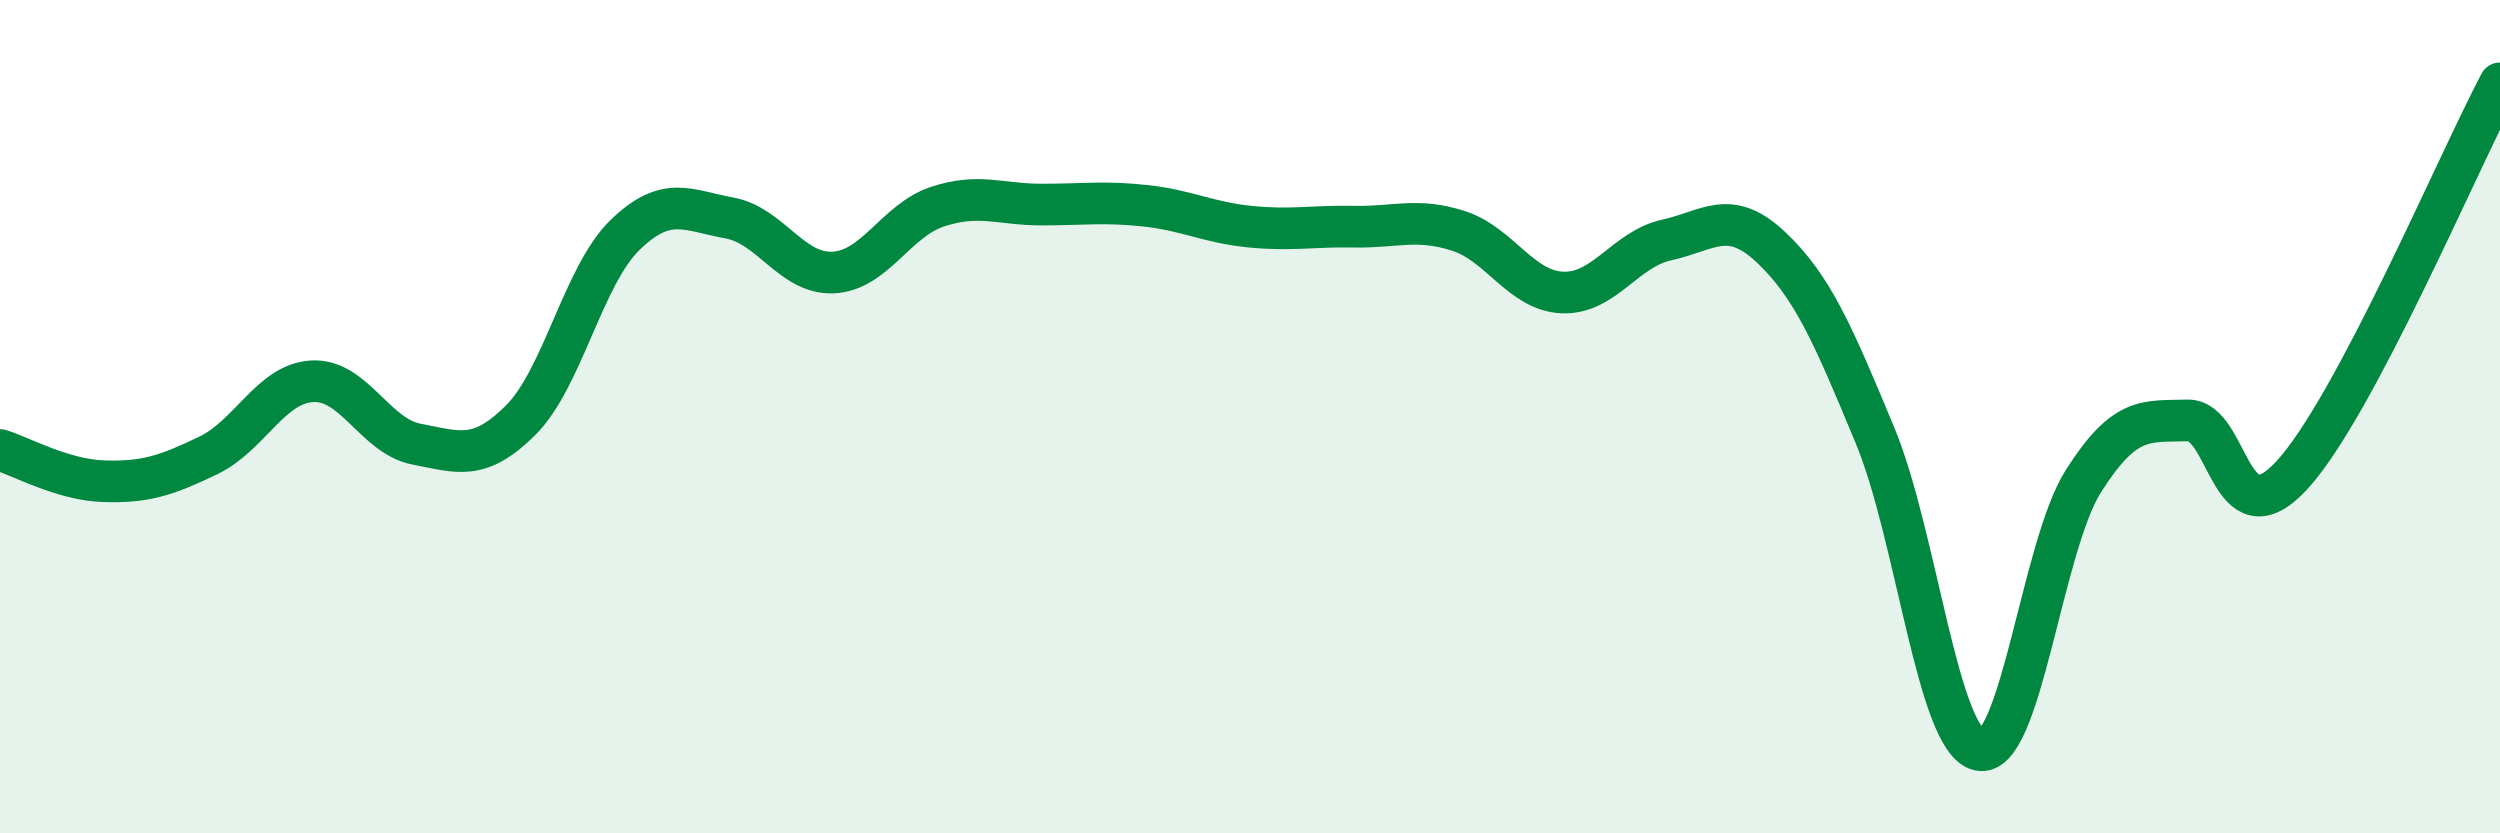 
    <svg width="60" height="20" viewBox="0 0 60 20" xmlns="http://www.w3.org/2000/svg">
      <path
        d="M 0,10.8 C 0.5,10.95 1.5,11.52 2.5,11.55 C 3.5,11.58 4,11.41 5,10.93 C 6,10.45 6.5,9.2 7.5,9.15 C 8.5,9.1 9,10.47 10,10.66 C 11,10.85 11.5,11.08 12.5,10.08 C 13.5,9.08 14,6.61 15,5.64 C 16,4.67 16.5,5.05 17.5,5.23 C 18.5,5.41 19,6.59 20,6.54 C 21,6.49 21.5,5.29 22.5,4.96 C 23.5,4.63 24,4.91 25,4.91 C 26,4.91 26.5,4.83 27.5,4.94 C 28.5,5.05 29,5.34 30,5.44 C 31,5.54 31.5,5.42 32.5,5.44 C 33.5,5.46 34,5.22 35,5.54 C 36,5.86 36.5,6.98 37.5,7.02 C 38.5,7.06 39,5.98 40,5.76 C 41,5.54 41.5,4.99 42.5,5.93 C 43.5,6.87 44,8.04 45,10.45 C 46,12.86 46.5,17.78 47.5,18 C 48.5,18.22 49,13.13 50,11.55 C 51,9.97 51.5,10.12 52.5,10.09 C 53.5,10.06 53.5,13.03 55,11.41 C 56.5,9.79 59,3.88 60,2L60 20L0 20Z"
        fill="#008740"
        opacity="0.1"
        stroke-linecap="round"
        stroke-linejoin="round"
      />
      <path
        d="M 0,10.8 C 0.5,10.95 1.5,11.52 2.5,11.55 C 3.5,11.58 4,11.41 5,10.93 C 6,10.45 6.5,9.2 7.5,9.15 C 8.5,9.1 9,10.47 10,10.66 C 11,10.85 11.5,11.08 12.5,10.08 C 13.5,9.08 14,6.61 15,5.64 C 16,4.67 16.5,5.05 17.5,5.23 C 18.5,5.41 19,6.59 20,6.54 C 21,6.49 21.5,5.29 22.5,4.96 C 23.5,4.63 24,4.91 25,4.91 C 26,4.91 26.5,4.83 27.5,4.94 C 28.5,5.05 29,5.34 30,5.44 C 31,5.54 31.5,5.42 32.5,5.44 C 33.5,5.46 34,5.22 35,5.54 C 36,5.86 36.5,6.98 37.5,7.02 C 38.5,7.06 39,5.98 40,5.76 C 41,5.54 41.5,4.99 42.5,5.93 C 43.5,6.87 44,8.04 45,10.45 C 46,12.86 46.5,17.78 47.5,18 C 48.5,18.22 49,13.13 50,11.55 C 51,9.97 51.5,10.12 52.5,10.09 C 53.5,10.06 53.5,13.03 55,11.41 C 56.5,9.79 59,3.88 60,2"
        stroke="#008740"
        stroke-width="1"
        fill="none"
        stroke-linecap="round"
        stroke-linejoin="round"
      />
    </svg>
  